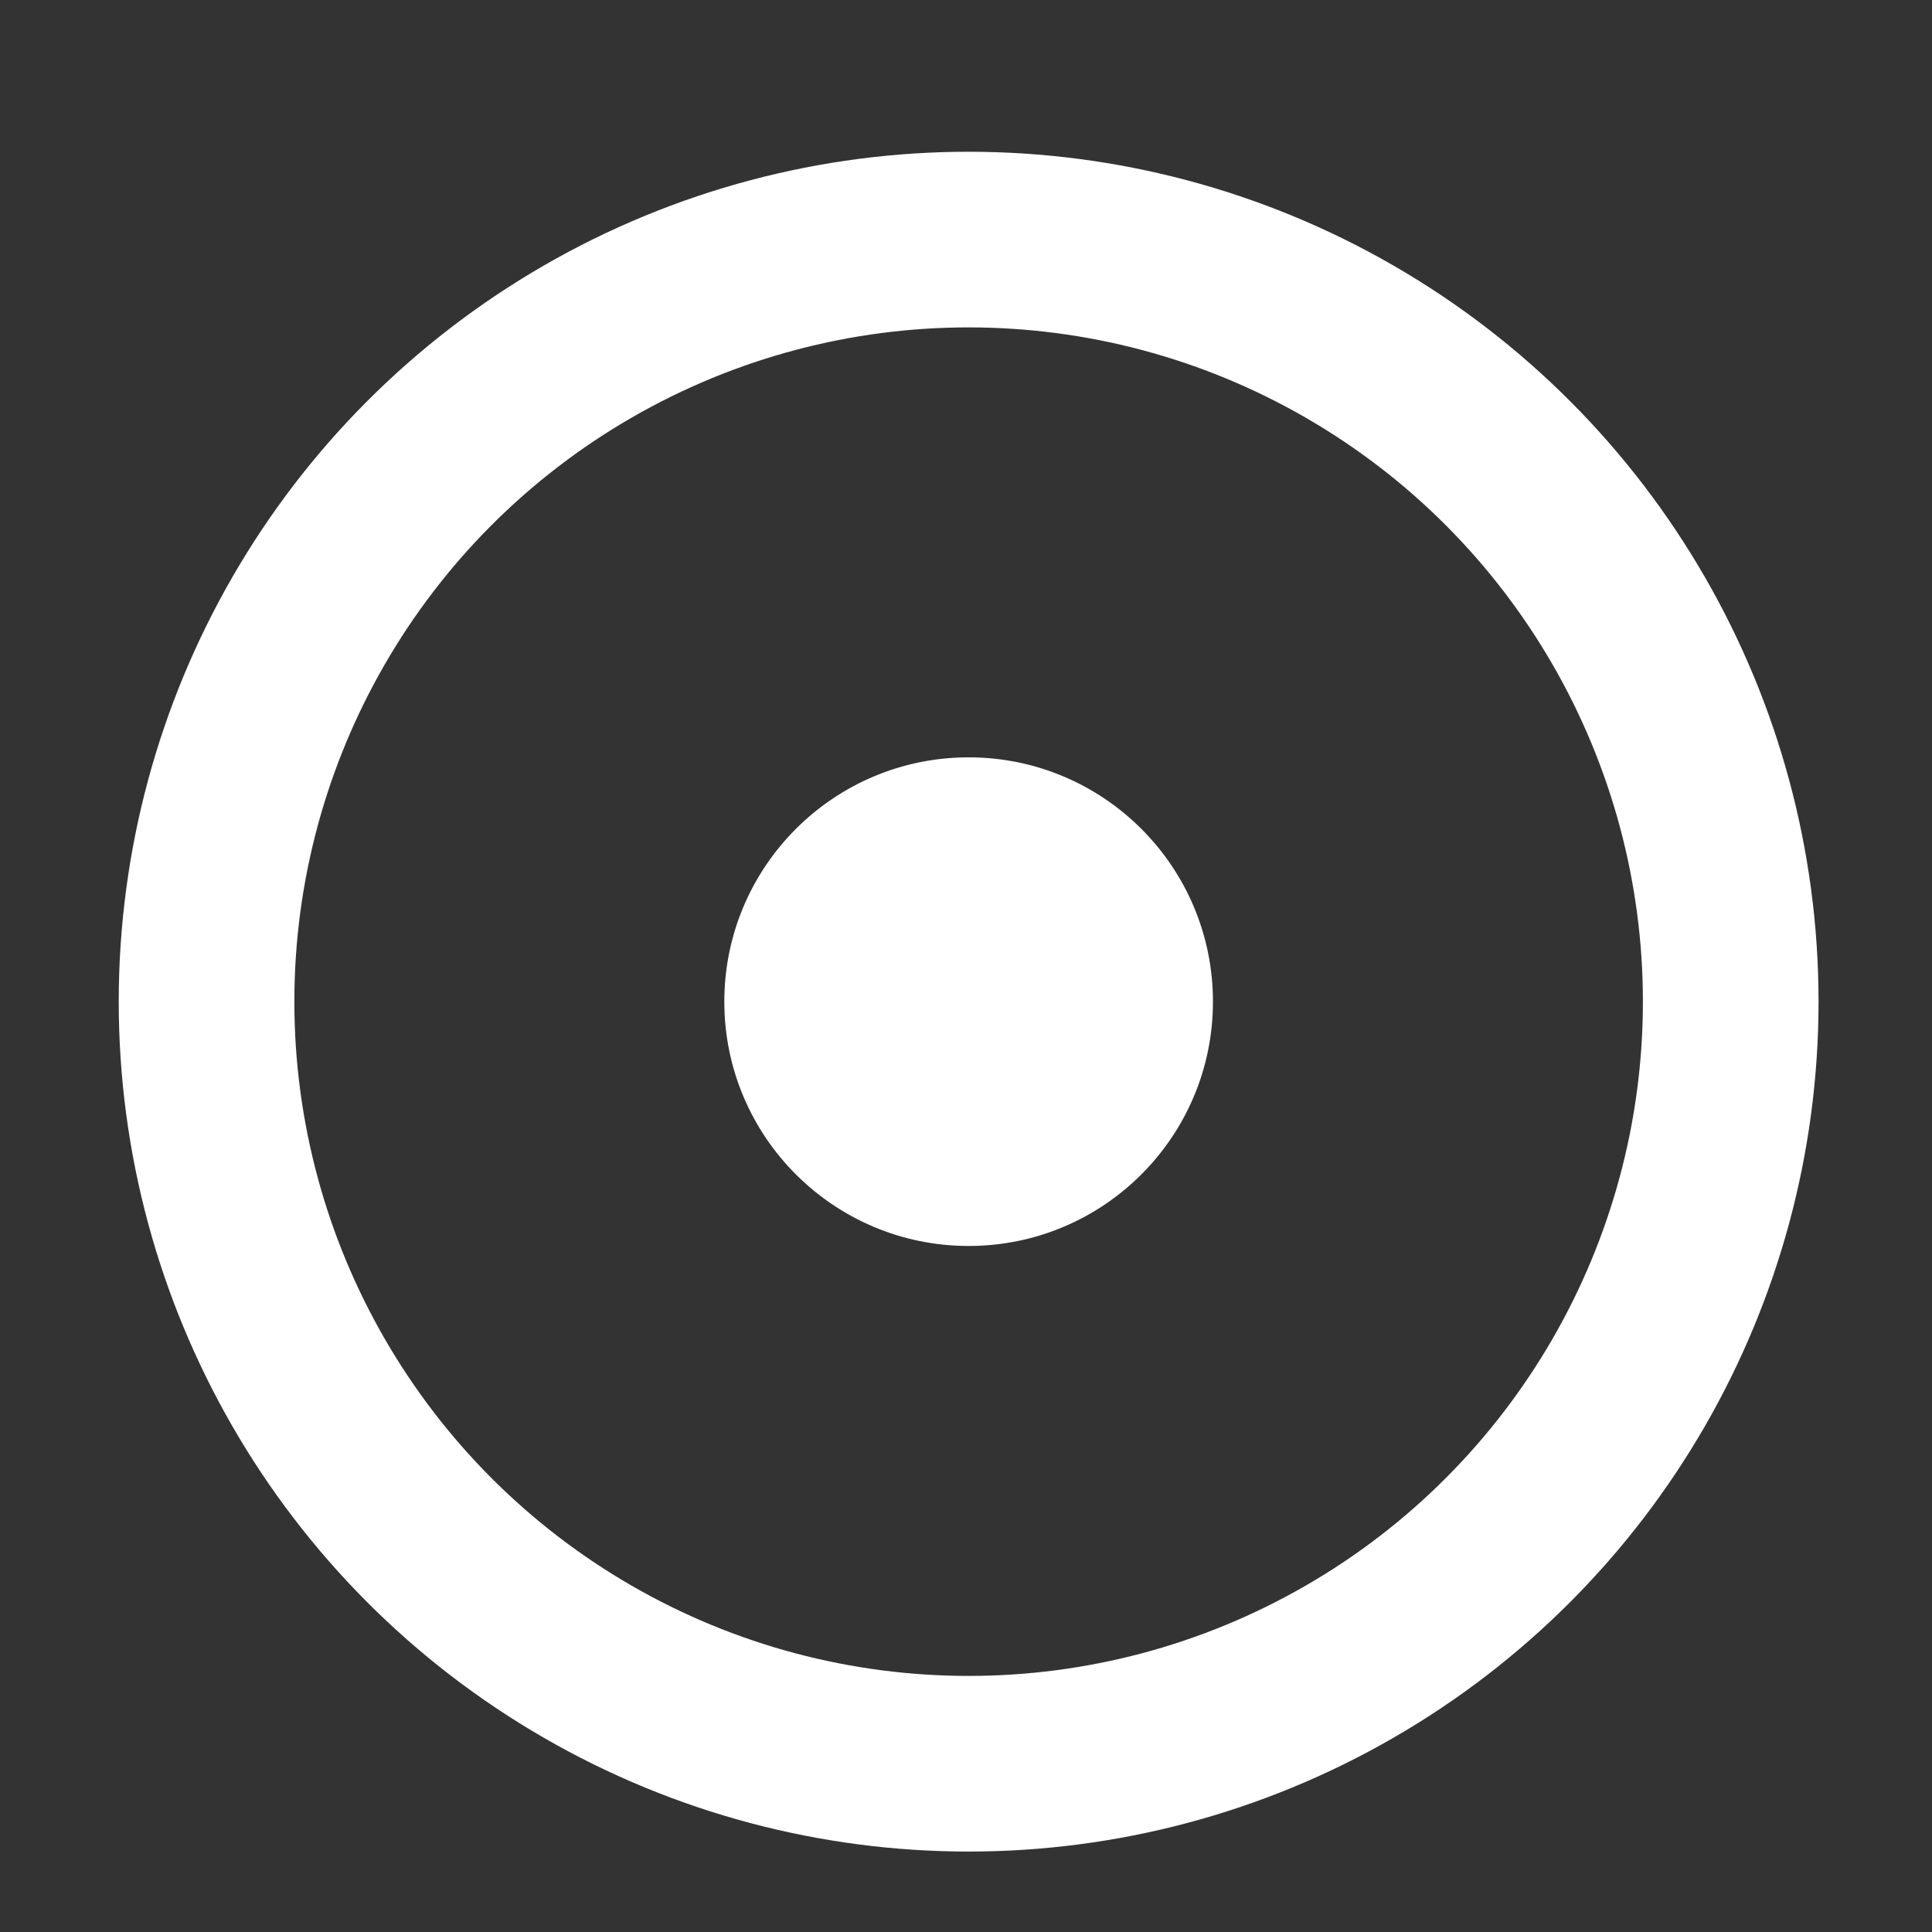 <?xml version="1.0" encoding="UTF-8"?> <svg xmlns="http://www.w3.org/2000/svg" width="11" height="11" viewBox="0 0 11 11" fill="none"><rect x="0" y="0" width="11" height="11" fill="#333333" stroke="none"/><circle cx="5.515" cy="5.703" r="4.339" stroke="white"></circle><circle cx="5.515" cy="5.703" r="1.391" fill="white"></circle></svg> 
